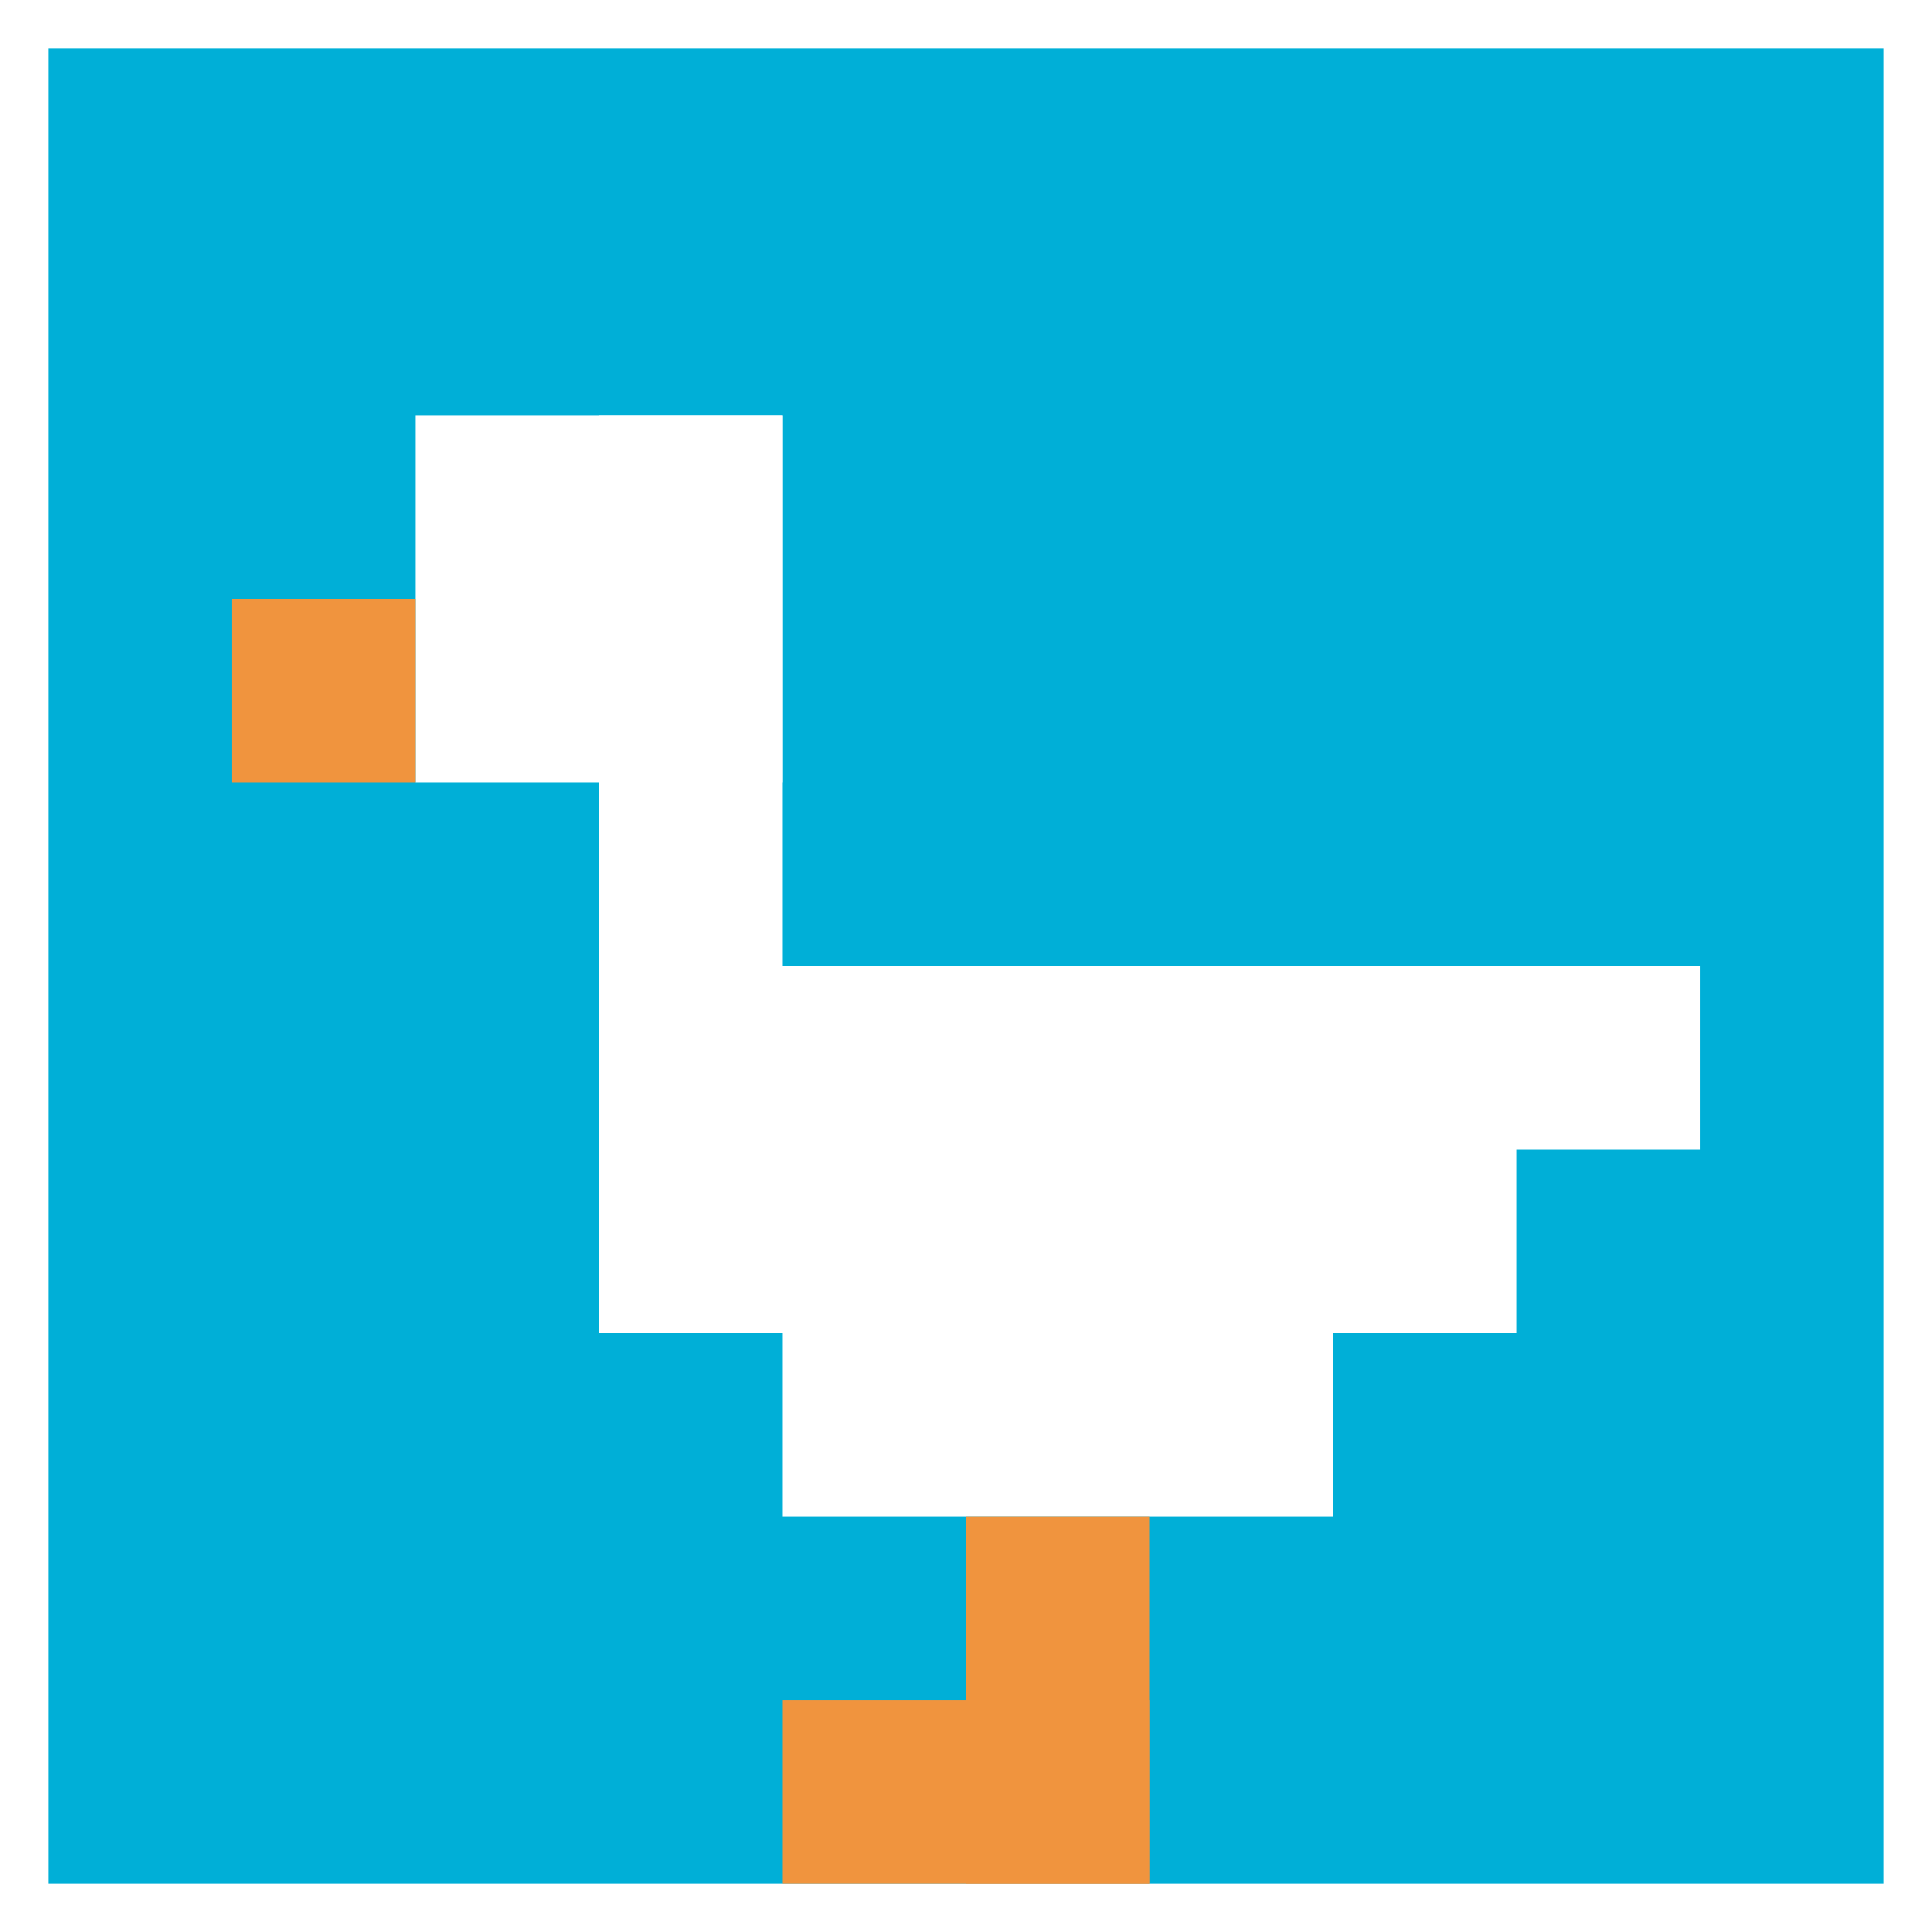 <svg xmlns="http://www.w3.org/2000/svg" version="1.1" width="560" height="560"><title>'goose-pfp-269613' by Dmitri Cherniak</title><desc>seed=269613
backgroundColor=#ffffff
padding=100
innerPadding=14
timeout=100
dimension=1
border=false
Save=function(){return n.handleSave()}
frame=246

Rendered at Wed Oct 04 2023 09:51:16 GMT+0800 (中国标准时间)
Generated in &lt;1ms
</desc><defs></defs><rect width="100%" height="100%" fill="#ffffff"></rect><g><g id="0-0"><rect x="14" y="14" height="532" width="532" fill="#00AFD7"></rect><g><rect id="14-14-2-2-2-2" x="120.4" y="120.4" width="106.4" height="106.4" fill="#ffffff"></rect><rect id="14-14-3-2-1-4" x="173.6" y="120.4" width="53.2" height="212.8" fill="#ffffff"></rect><rect id="14-14-4-5-5-1" x="226.8" y="280" width="266" height="53.2" fill="#ffffff"></rect><rect id="14-14-3-5-5-2" x="173.6" y="280" width="266" height="106.4" fill="#ffffff"></rect><rect id="14-14-4-5-3-3" x="226.8" y="280" width="159.6" height="159.6" fill="#ffffff"></rect><rect id="14-14-1-3-1-1" x="67.2" y="173.6" width="53.2" height="53.2" fill="#F0943E"></rect><rect id="14-14-5-8-1-2" x="280" y="439.6" width="53.2" height="106.4" fill="#F0943E"></rect><rect id="14-14-4-9-2-1" x="226.8" y="492.8" width="106.4" height="53.2" fill="#F0943E"></rect></g><rect x="14" y="14" stroke="white" stroke-width="0" height="532" width="532" fill="none"></rect></g></g></svg>